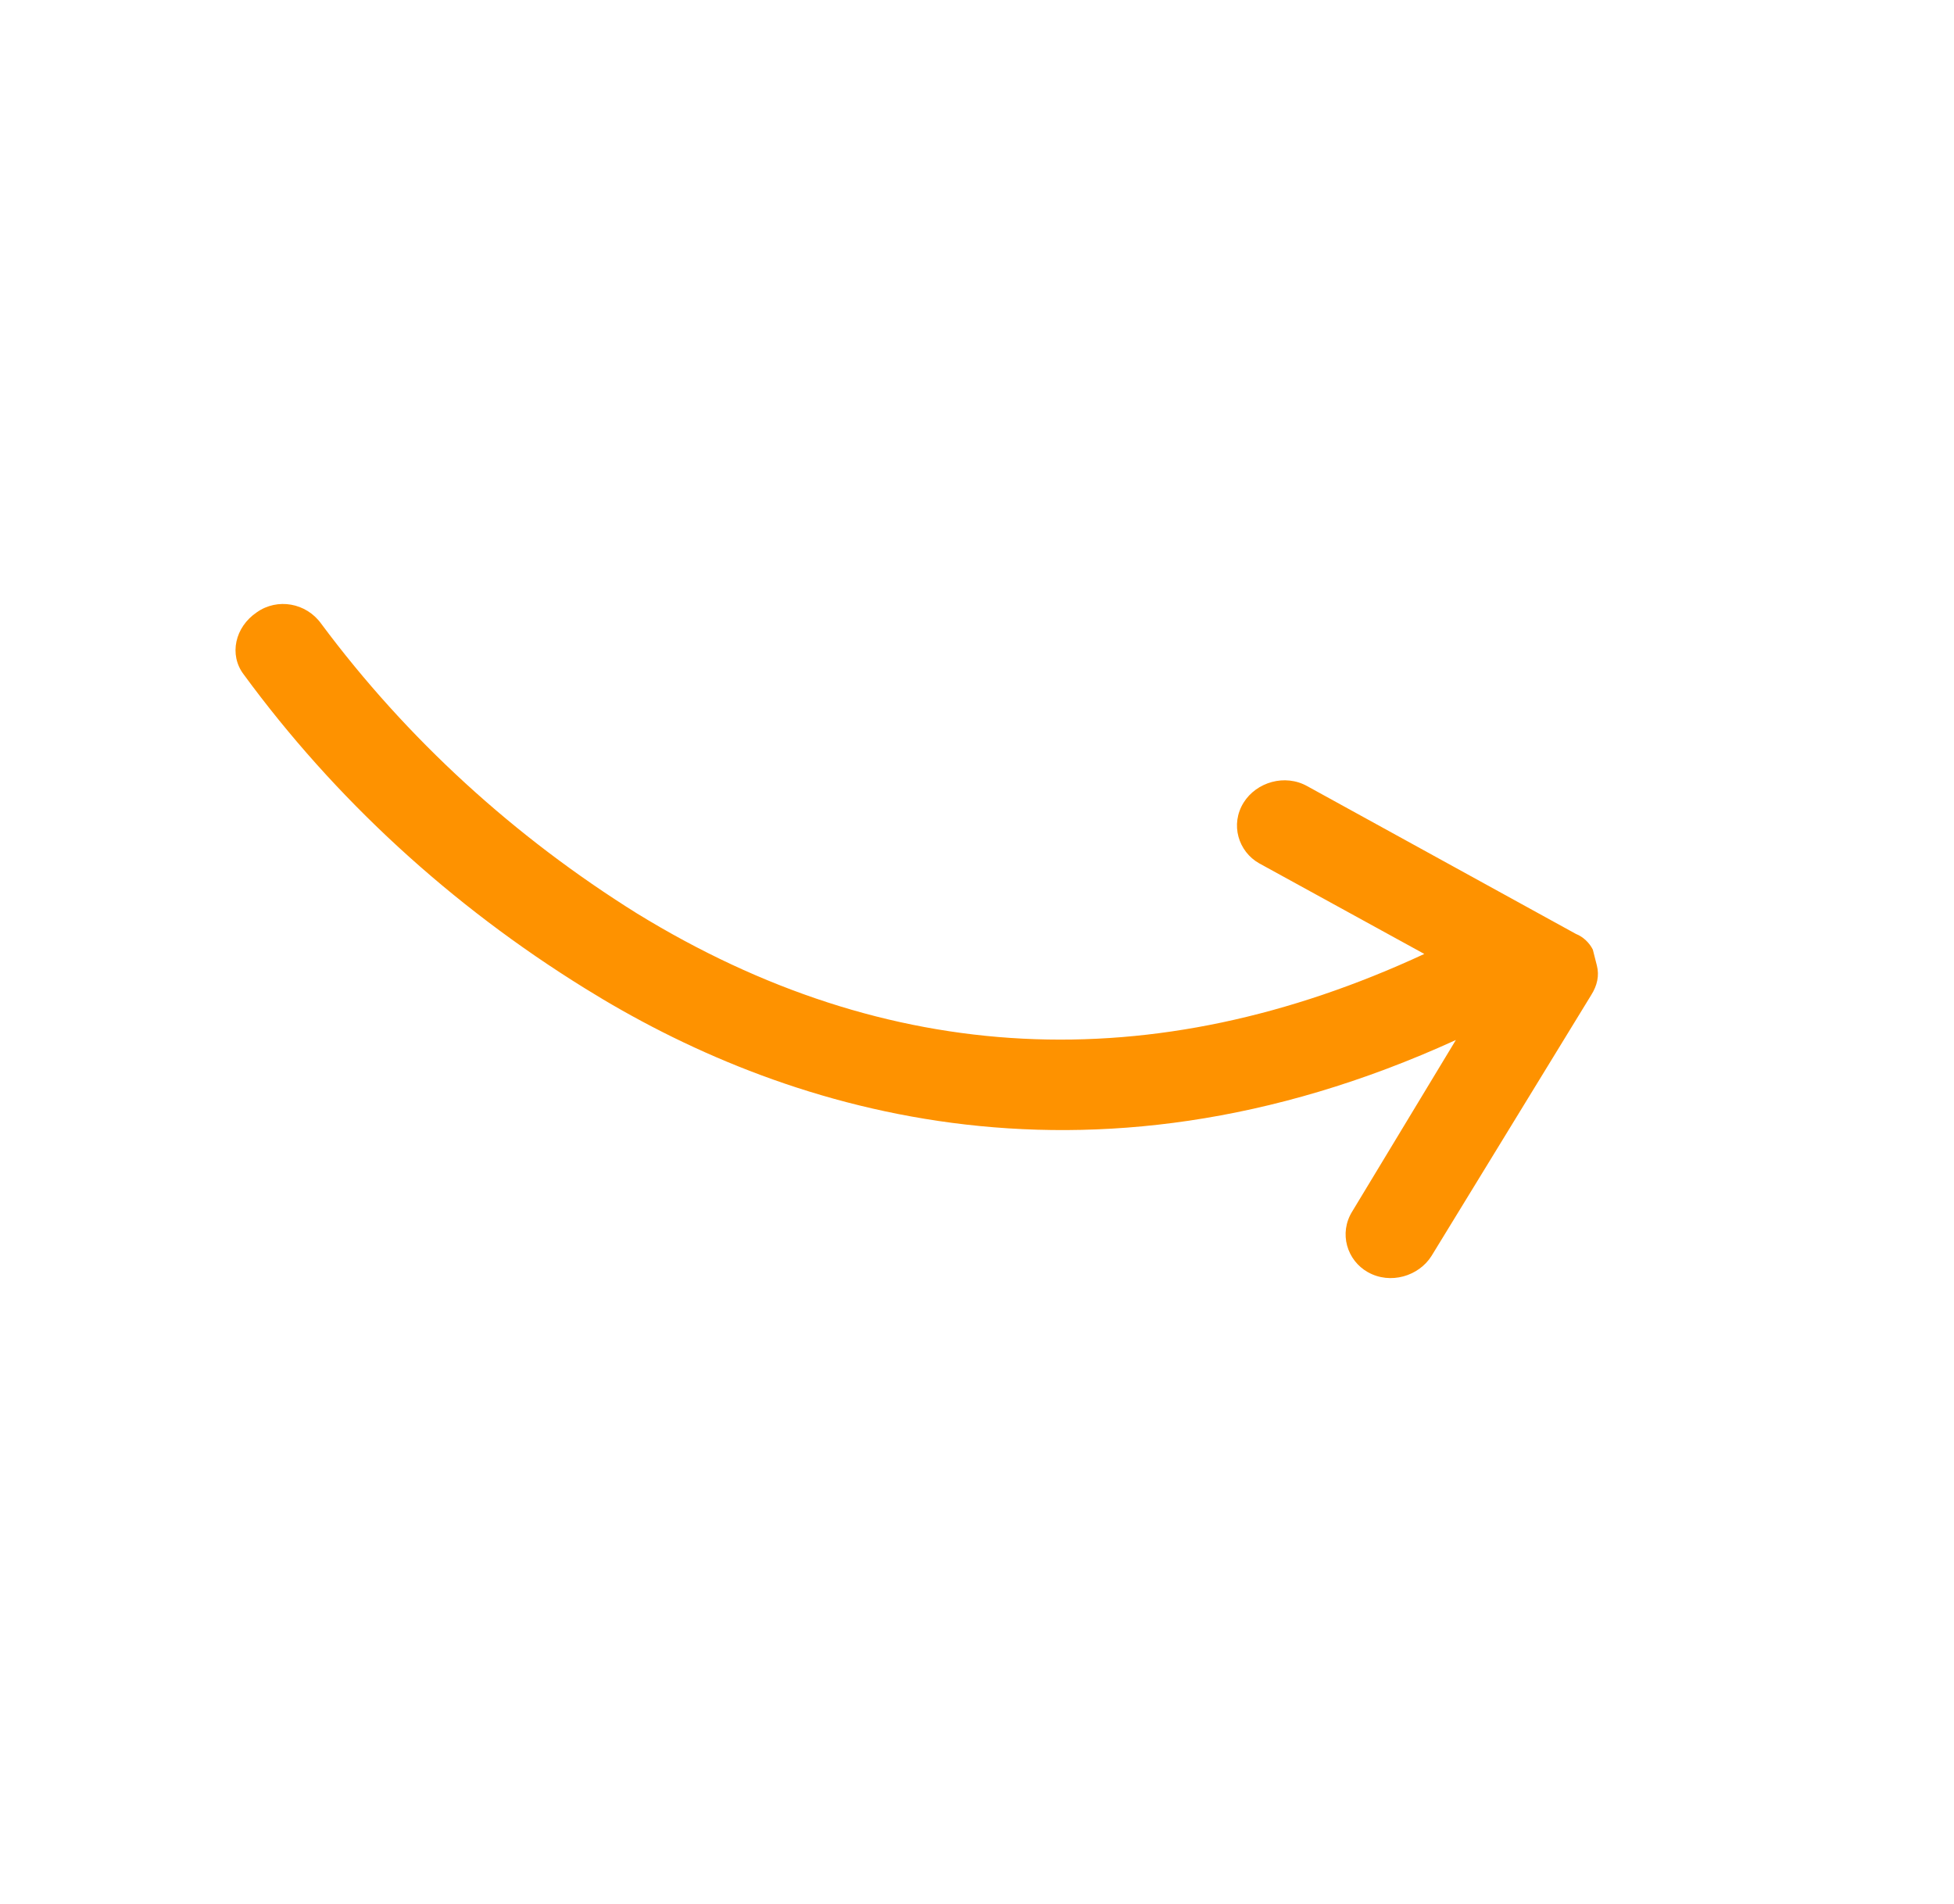 <svg width="157" height="153" xmlns="http://www.w3.org/2000/svg" xmlns:xlink="http://www.w3.org/1999/xlink" overflow="hidden"><defs><filter id="fx0" x="-10%" y="-10%" width="120%" height="120%" filterUnits="userSpaceOnUse" primitiveUnits="userSpaceOnUse"><feComponentTransfer color-interpolation-filters="sRGB"><feFuncR type="discrete" tableValues="0 0"/><feFuncG type="discrete" tableValues="0 0"/><feFuncB type="discrete" tableValues="0 0"/><feFuncA type="linear" slope="0.4" intercept="0"/></feComponentTransfer><feGaussianBlur stdDeviation="1.778 1.778"/></filter><clipPath id="clip1"><rect x="129" y="1418" width="157" height="153"/></clipPath><clipPath id="clip2"><rect x="15" y="44" width="126" height="70"/></clipPath><clipPath id="clip3"><rect x="0" y="0" width="159" height="155"/></clipPath><clipPath id="clip4"><path d="M152.273 118.303 123.917 6.527 6.835 36.228 35.191 148.005Z" fill-rule="evenodd" clip-rule="evenodd"/></clipPath><clipPath id="clip5"><path d="M152.273 118.303 123.917 6.527 6.835 36.228 35.191 148.005Z" fill-rule="evenodd" clip-rule="evenodd"/></clipPath><clipPath id="clip6"><path d="M152.273 118.303 123.917 6.527 6.835 36.228 35.191 148.005Z" fill-rule="evenodd" clip-rule="evenodd"/></clipPath><clipPath id="clip7"><path d="M277.444 1532.47 249.089 1420.7 132.007 1450.4 160.362 1562.18Z" fill-rule="evenodd" clip-rule="evenodd"/></clipPath><clipPath id="clip8"><path d="M277.444 1532.47 249.089 1420.7 132.007 1450.4 160.362 1562.18Z" fill-rule="evenodd" clip-rule="evenodd"/></clipPath><clipPath id="clip9"><path d="M277.444 1532.47 249.089 1420.7 132.007 1450.4 160.362 1562.18Z" fill-rule="evenodd" clip-rule="evenodd"/></clipPath></defs><g clip-path="url(#clip1)" transform="translate(-129 -1418)"><g clip-path="url(#clip2)" filter="url(#fx0)" transform="translate(128 1417)"><g clip-path="url(#clip3)"><g clip-path="url(#clip4)"><g clip-path="url(#clip5)"><g clip-path="url(#clip6)"><path d="M37.718 21.862 26.427 32.793C24.985 34.235 22.703 34.115 21.382 32.793 19.94 31.352 20.06 29.07 21.382 27.748L38.559 10.931C39.16 10.331 39.88 9.97 40.721 9.97 40.842 9.97 40.962 9.97 41.082 9.97 41.202 9.97 41.322 9.97 41.562 9.97L41.803 9.97 42.043 9.97C42.643 10.09 43.244 10.451 43.604 10.931L60.421 28.109C61.863 29.55 61.743 31.832 60.421 33.154 58.98 34.595 56.698 34.475 55.376 33.154L45.046 22.583C40.601 45.166 46.848 64.626 63.785 80.362 72.193 88.049 81.923 94.176 92.614 98.38 94.536 99.101 95.497 101.143 94.776 102.945 94.056 104.867 92.013 105.828 90.212 105.107 78.68 100.662 68.109 94.056 58.98 85.647 45.887 73.635 31.832 52.854 37.718 21.862Z" fill="#FE9200" transform="matrix(-0.246 -0.969 -1.015 0.258 24.273 -1298.7)"/></g></g></g></g></g><g clip-path="url(#clip7)"><g clip-path="url(#clip8)"><g clip-path="url(#clip9)"><path d="M37.718 21.862 26.427 32.793C24.985 34.235 22.703 34.115 21.382 32.793 19.94 31.352 20.06 29.07 21.382 27.748L38.559 10.931C39.16 10.331 39.88 9.97 40.721 9.97 40.842 9.97 40.962 9.97 41.082 9.97 41.202 9.97 41.322 9.97 41.562 9.97L41.803 9.97 42.043 9.97C42.643 10.09 43.244 10.451 43.604 10.931L60.421 28.109C61.863 29.55 61.743 31.832 60.421 33.154 58.98 34.595 56.698 34.475 55.376 33.154L45.046 22.583C40.601 45.166 46.848 64.626 63.785 80.362 72.193 88.049 81.923 94.176 92.614 98.38 94.536 99.101 95.497 101.143 94.776 102.945 94.056 104.867 92.013 105.828 90.212 105.107 78.68 100.662 68.109 94.056 58.98 85.647 45.887 73.635 31.832 52.854 37.718 21.862Z" fill="#FE9200" transform="matrix(-0.246 -0.969 -1.015 0.258 277.444 1532.47)"/></g></g></g></g></svg>